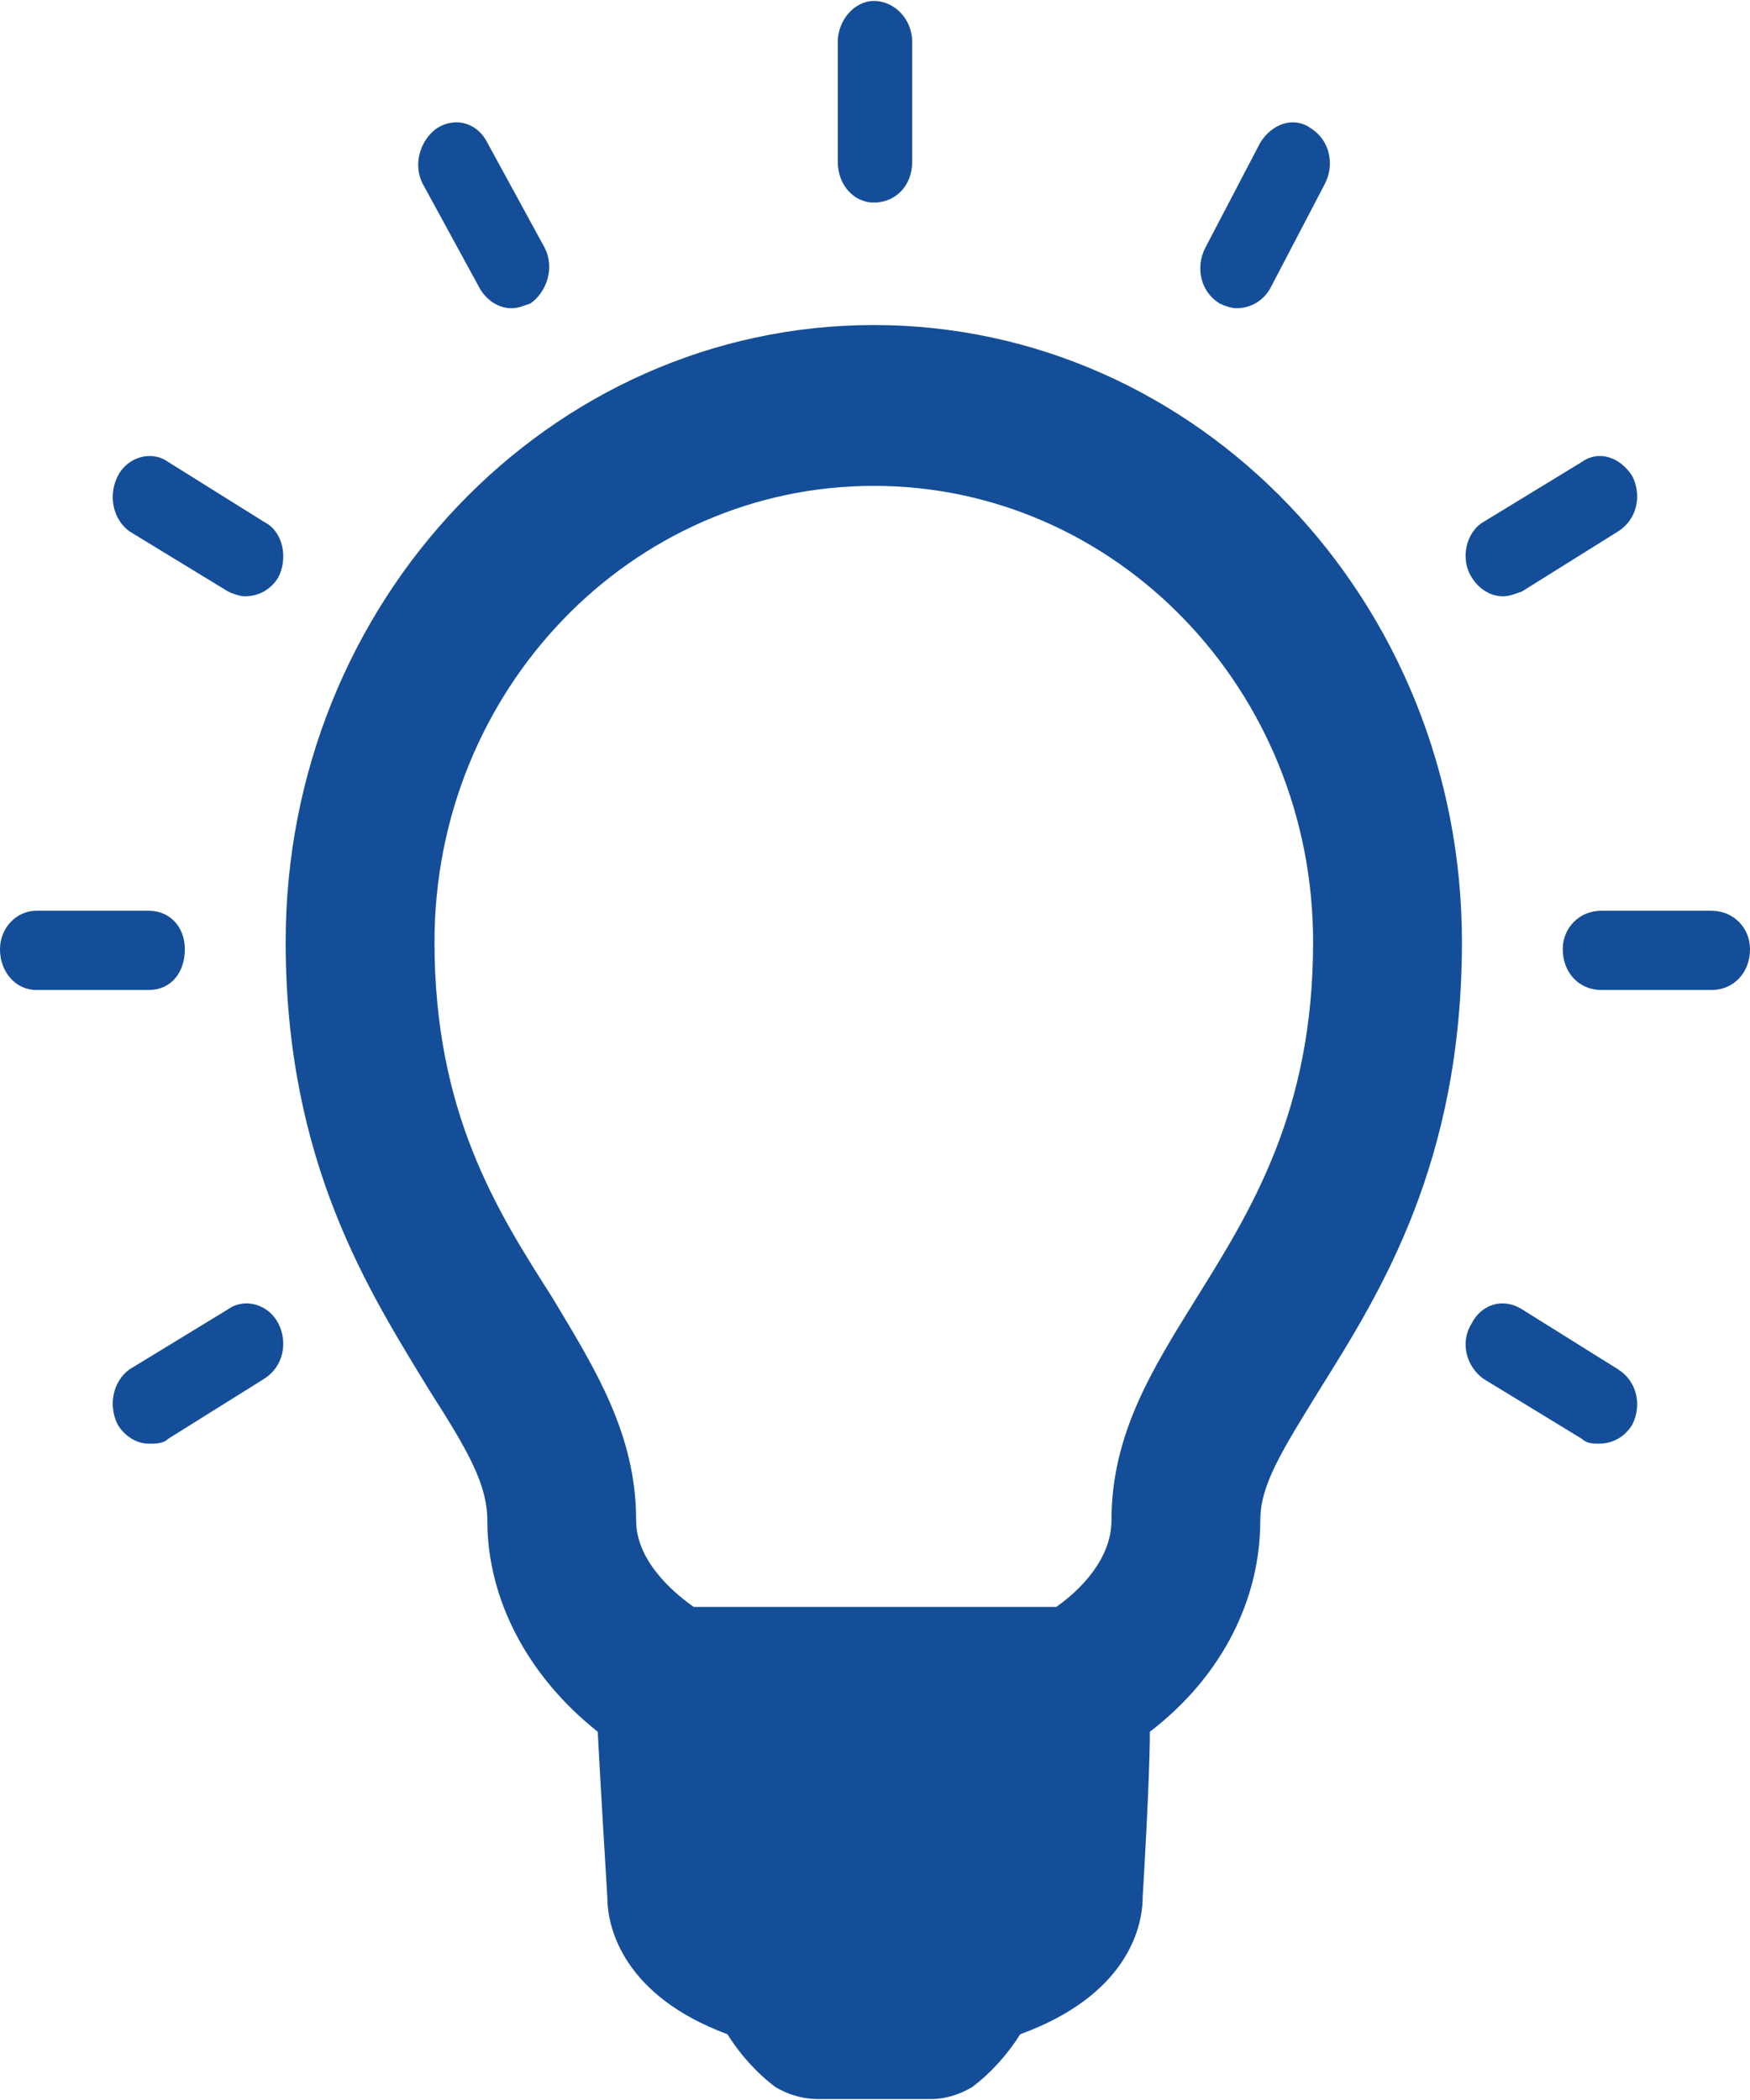 <?xml version="1.0" encoding="UTF-8"?>
<!DOCTYPE svg PUBLIC "-//W3C//DTD SVG 1.1//EN" "http://www.w3.org/Graphics/SVG/1.1/DTD/svg11.dtd">
<!-- Creator: CorelDRAW X7 -->
<svg xmlns="http://www.w3.org/2000/svg" xml:space="preserve" width="2.5cm" height="3cm" version="1.1" style="shape-rendering:geometricPrecision; text-rendering:geometricPrecision; image-rendering:optimizeQuality; fill-rule:evenodd; clip-rule:evenodd"
viewBox="0 0 729 874"
 xmlns:xlink="http://www.w3.org/1999/xlink">
 <defs>
  <style type="text/css">
   <![CDATA[
    .fil0 {fill:#154E98;fill-rule:nonzero}
   ]]>
  </style>
 </defs>
 <g id="Layer_x0020_1">
  <path class="fil0" d="M364 135c-135,0 -245,115 -245,257 0,92 35,146 60,187 16,25 24,39 24,54 0,33 17,65 46,88 1,20 4,69 4,69l0 0c0,13 7,41 50,57 5,8 12,16 20,22 5,3 11,5 18,5l47 0c6,0 12,-2 17,-5 8,-6 15,-14 20,-22 44,-16 51,-44 51,-57 0,0 3,-49 3,-69 30,-23 46,-55 46,-88 0,-15 9,-29 25,-55 25,-40 59,-94 59,-186 0,-142 -110,-257 -245,-257zm134 406l0 0c-18,29 -35,56 -35,92 0,16 -13,29 -23,36l-151 0c-10,-7 -24,-20 -24,-36 0,-36 -17,-63 -35,-93 -23,-36 -49,-77 -49,-148 0,-105 82,-190 183,-190 101,0 183,85 183,190 0,71 -26,112 -49,149z"/>
  <path class="fil0" d="M364 84c9,0 16,-7 16,-17l0 -50c0,-9 -7,-17 -16,-17 -8,0 -15,8 -15,17l0 50c0,10 7,17 15,17z"/>
  <path class="fil0" d="M200 120c3,5 8,8 13,8 3,0 5,-1 8,-2 7,-5 10,-15 6,-23l-24 -44c-4,-8 -13,-11 -21,-6 -7,5 -10,15 -6,23l24 44z"/>
  <path class="fil0" d="M110 217l-40 -25c-7,-5 -17,-2 -21,6 -4,8 -2,18 5,23l41 25c2,1 5,2 7,2 6,0 11,-3 14,-8 4,-8 2,-19 -6,-23z"/>
  <path class="fil0" d="M77 395c0,-9 -6,-16 -15,-16l-47 0c-8,0 -15,7 -15,16 0,10 7,17 15,17l47 0c9,0 15,-7 15,-17z"/>
  <path class="fil0" d="M95 545l-41 25c-7,5 -9,15 -5,23 3,5 8,8 13,8 3,0 6,0 8,-2l40 -25c8,-5 10,-15 6,-23 -4,-8 -14,-11 -21,-6z"/>
  <path class="fil0" d="M674 570l-40 -25c-8,-5 -17,-2 -21,6 -5,8 -2,18 5,23l41 25c2,2 5,2 7,2 6,0 11,-3 14,-8 4,-8 2,-18 -6,-23z"/>
  <path class="fil0" d="M713 379l-46 0c-9,0 -16,7 -16,16 0,10 7,17 16,17l46 0c9,0 16,-7 16,-17 0,-9 -7,-16 -16,-16z"/>
  <path class="fil0" d="M626 248c3,0 5,-1 8,-2l40 -25c8,-5 10,-15 6,-23 -5,-8 -14,-11 -21,-6l-41 25c-7,4 -10,15 -5,23 3,5 8,8 13,8z"/>
  <path class="fil0" d="M508 126c2,1 5,2 7,2 6,0 11,-3 14,-8l23 -44c4,-8 2,-18 -6,-23 -7,-5 -16,-2 -21,6l-23 44c-4,8 -2,18 6,23z"/>
 </g>
</svg>
